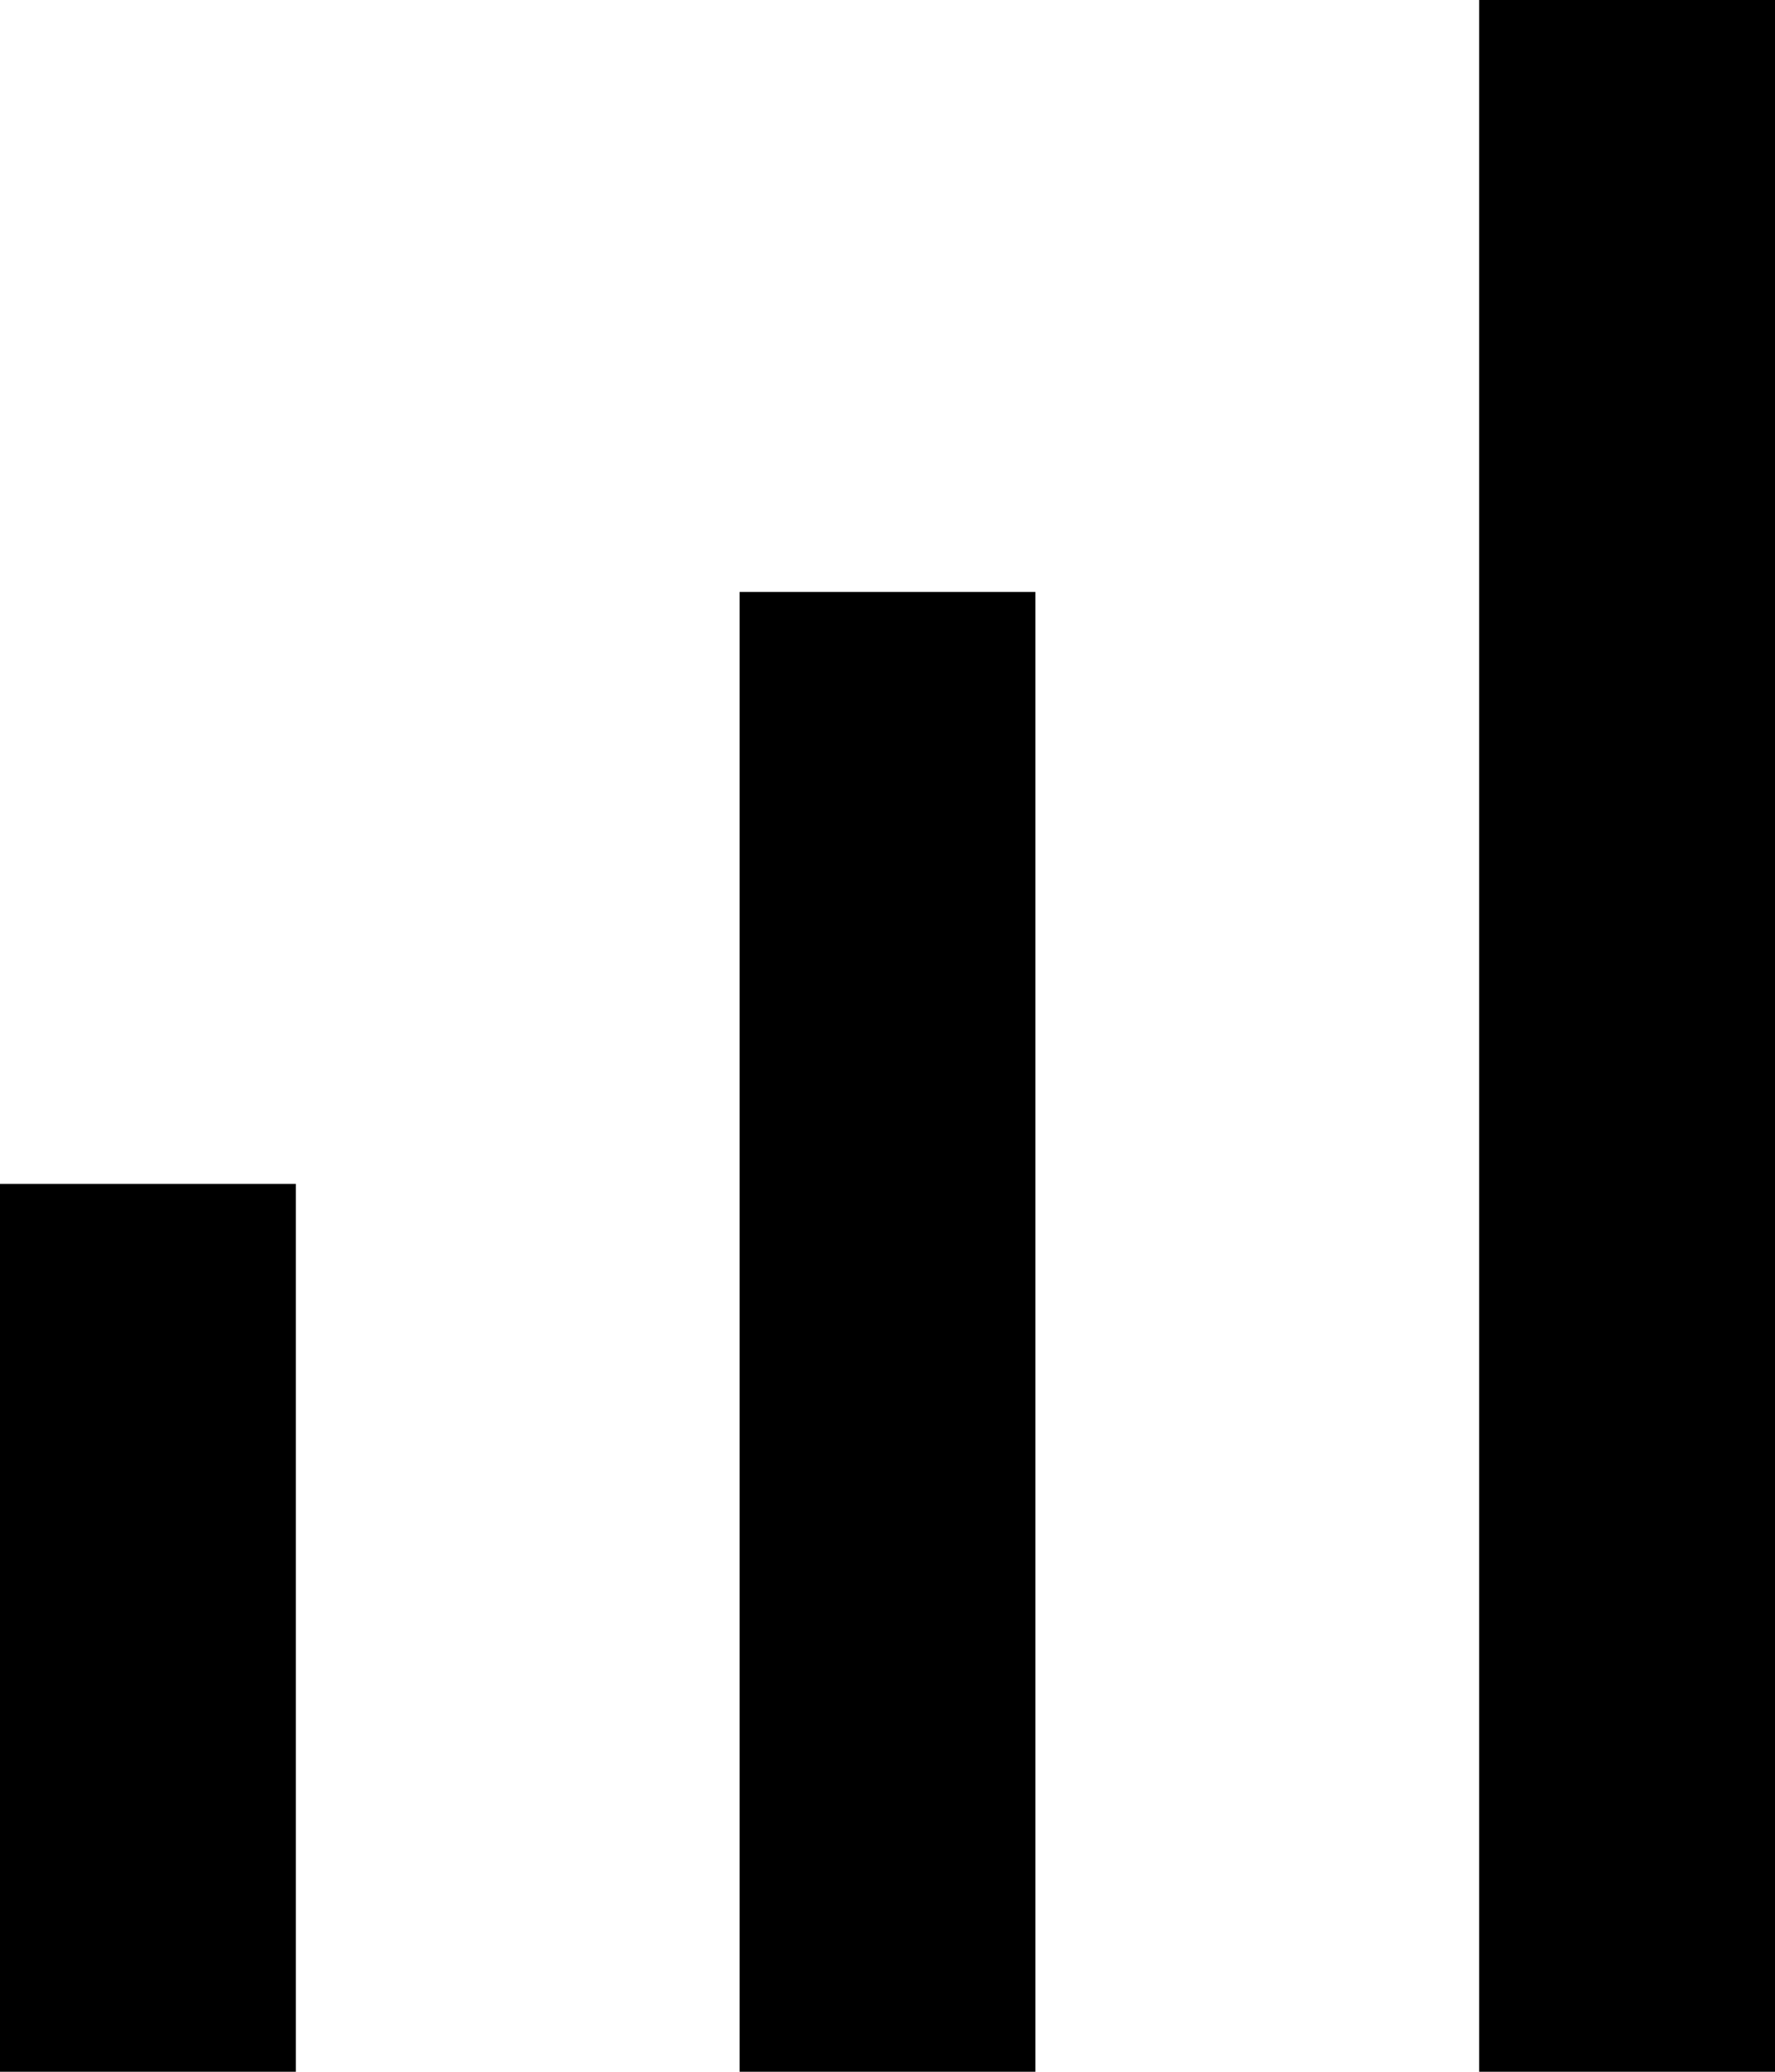 <svg xmlns="http://www.w3.org/2000/svg" width="12" height="14" viewBox="0 0 12 14">
    <g fill="#000" fill-rule="evenodd">
        <path d="M0 8h2v6H0zM5 4h2v10H5zM10 0h2v14h-2z"/>
    </g>
</svg>
